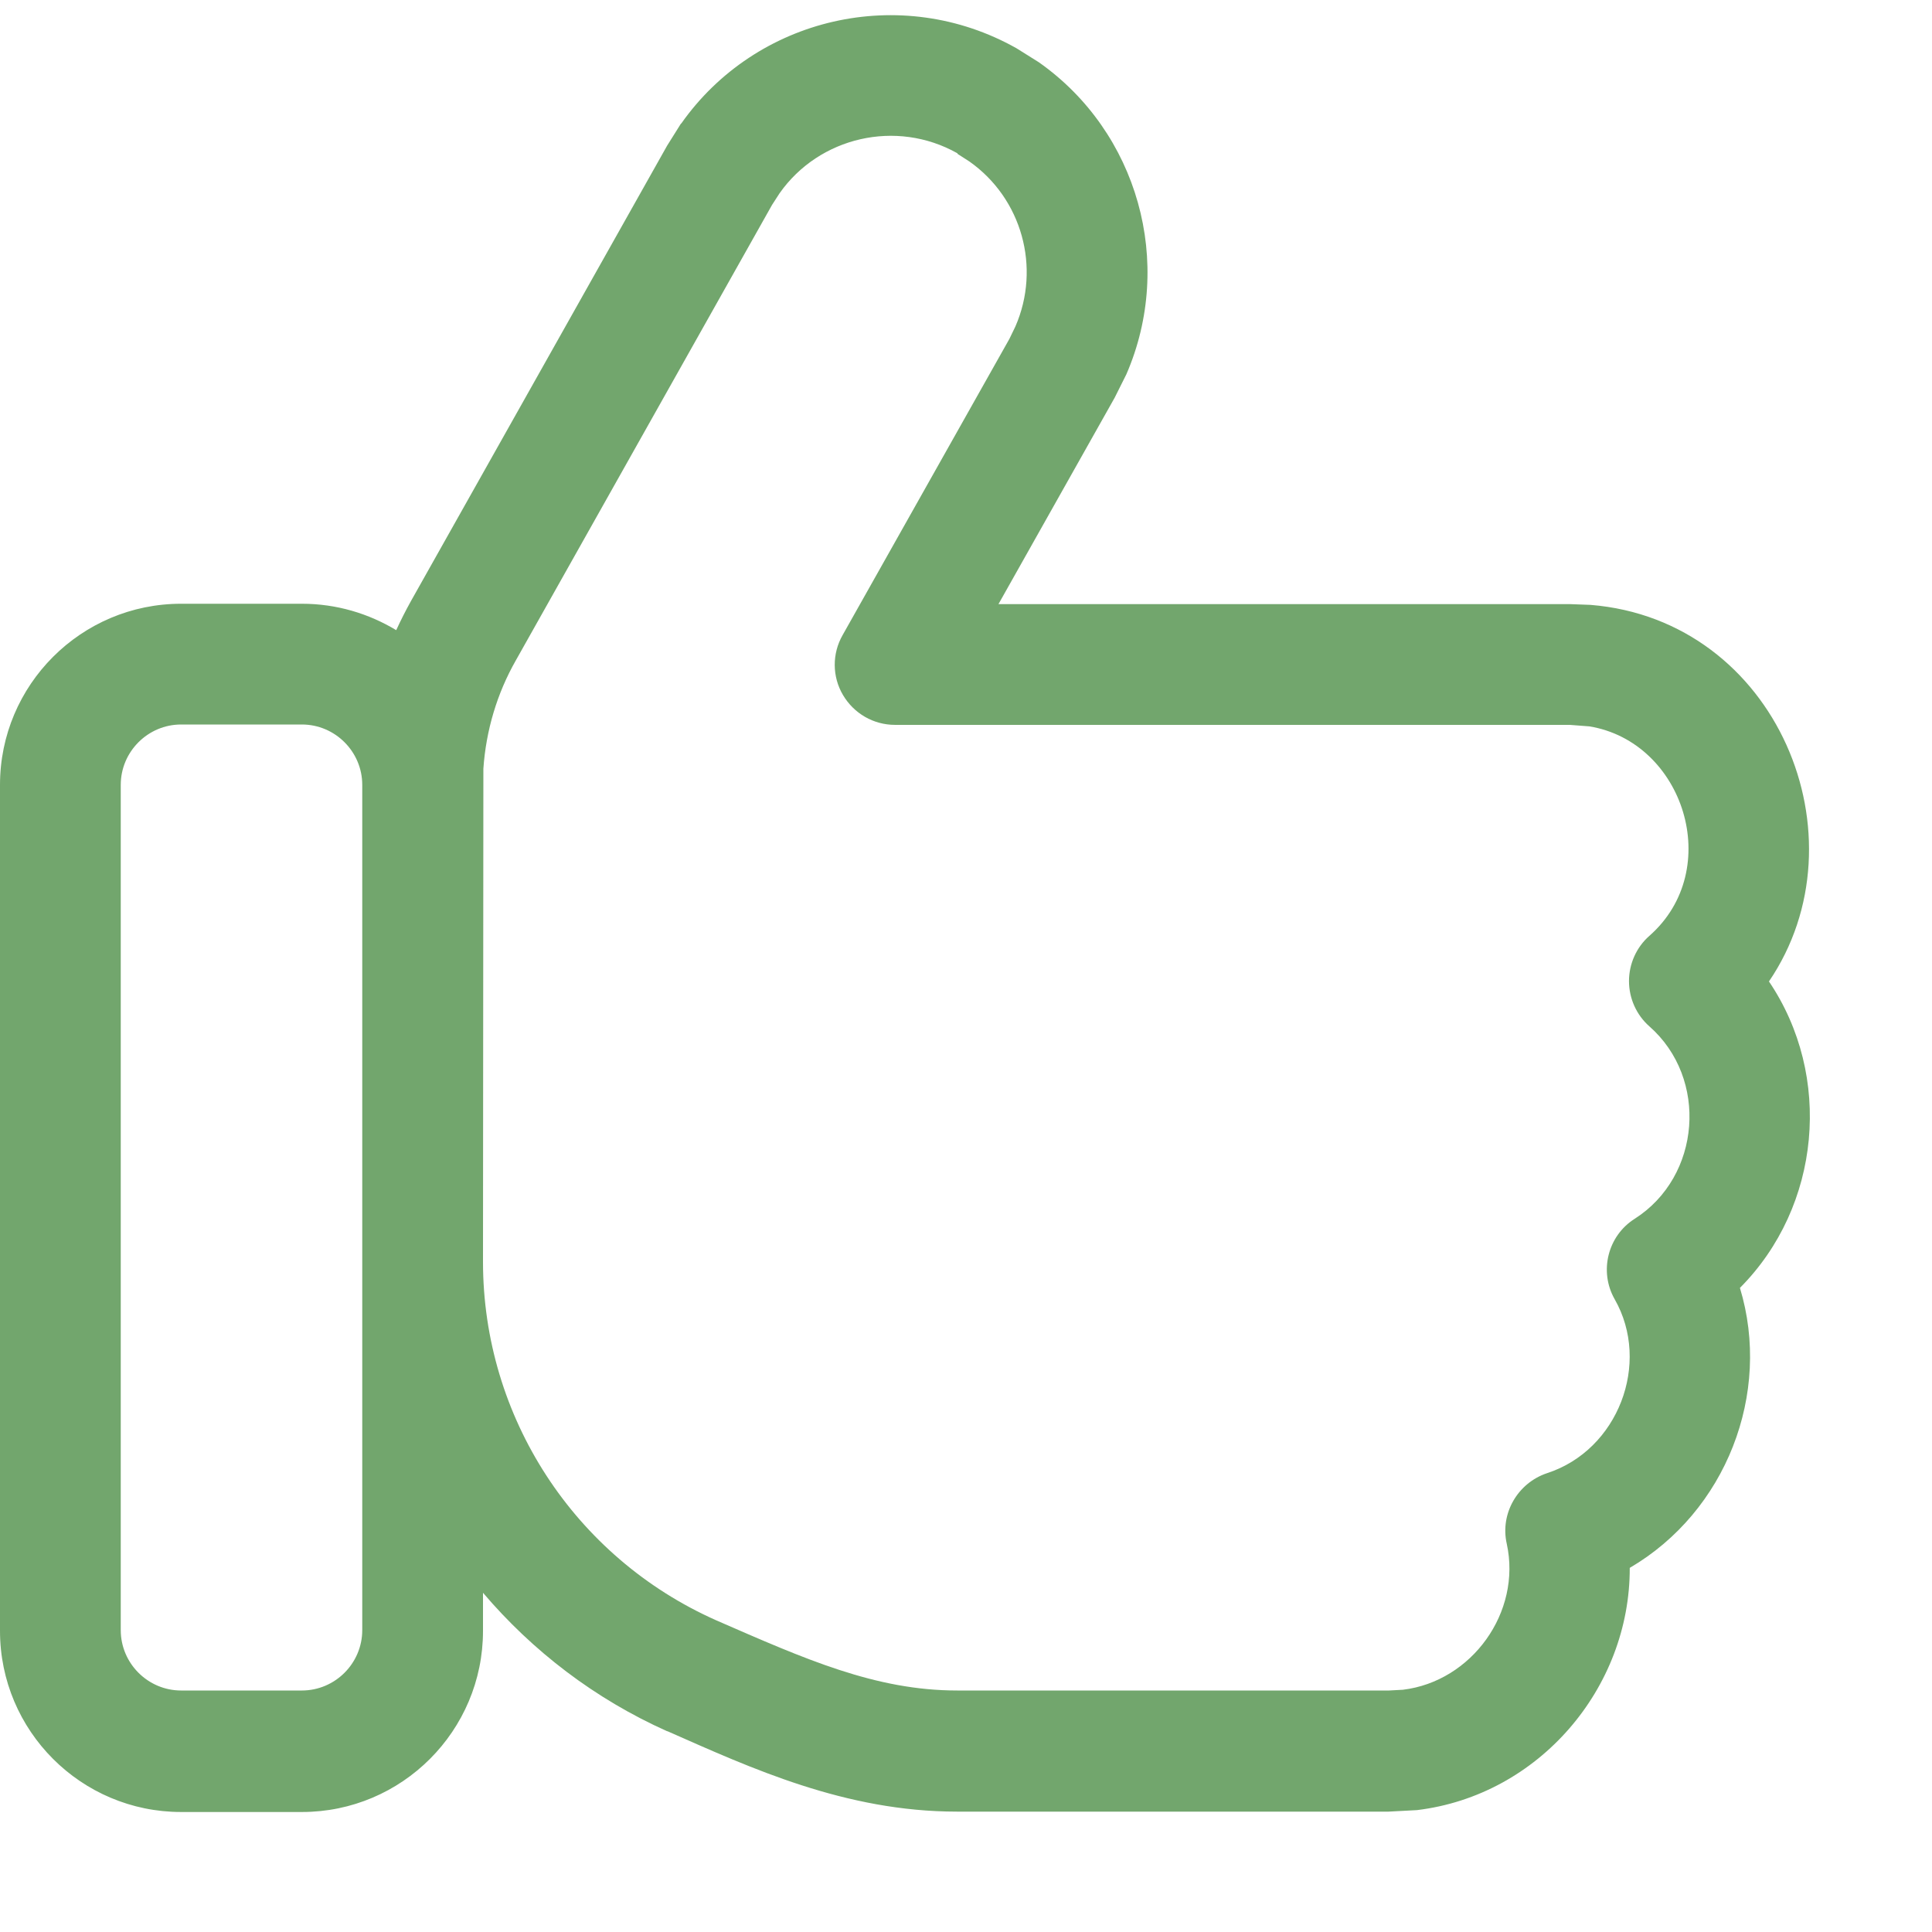 <?xml version="1.0" encoding="UTF-8"?>
<svg xmlns="http://www.w3.org/2000/svg" width="36" height="36" viewBox="0 0 36 36" fill="none">
  <path d="M12.691 2.306C14.084 0.323 16.784 -0.316 18.942 0.9L19.357 1.16C21.206 2.461 21.888 4.901 20.988 6.975L20.77 7.411L18.605 11.257H29.257L29.637 11.271C33.117 11.552 34.784 15.609 32.962 18.288C34.151 20.046 33.933 22.479 32.421 23.998C33.019 25.966 32.161 28.167 30.368 29.215C30.375 31.451 28.68 33.455 26.402 33.729L25.875 33.757H17.831C15.75 33.757 13.999 32.948 12.438 32.259H12.431C11.081 31.655 9.921 30.762 9 29.679V30.389C9 32.252 7.488 33.764 5.625 33.764H3.375C1.512 33.764 0 32.252 0 30.389L0 14.625C0 12.762 1.512 11.25 3.375 11.25H5.625C6.272 11.25 6.87 11.433 7.383 11.742C7.467 11.559 7.559 11.377 7.657 11.201L12.431 2.714L12.691 2.299V2.306ZM3.375 13.5C2.756 13.5 2.25 14.006 2.25 14.625V30.375C2.25 30.994 2.756 31.5 3.375 31.5H5.625C6.244 31.5 6.75 30.994 6.75 30.375V14.625C6.75 14.006 6.244 13.5 5.625 13.5H3.375ZM17.838 2.855C16.699 2.215 15.265 2.552 14.527 3.6L14.386 3.818L9.612 12.305C9.26 12.923 9.056 13.613 9.007 14.323L9 23.512C9 26.402 10.702 29.018 13.345 30.192C15.005 30.916 16.312 31.5 17.838 31.5H25.882L26.142 31.486C27.422 31.331 28.357 30.044 28.076 28.765C27.949 28.202 28.28 27.633 28.828 27.45C30.15 27.021 30.769 25.404 30.087 24.209C29.791 23.688 29.96 23.027 30.459 22.711C31.697 21.923 31.837 20.095 30.734 19.125C30.494 18.914 30.354 18.605 30.354 18.281C30.354 17.958 30.494 17.648 30.734 17.438C32.14 16.2 31.373 13.823 29.616 13.535L29.25 13.507H16.678C16.277 13.507 15.912 13.296 15.708 12.951C15.504 12.607 15.504 12.178 15.701 11.834L18.809 6.314L18.921 6.082C19.399 4.985 19.041 3.698 18.063 3.009L17.845 2.869L17.838 2.855Z" fill="#72A66D"></path>
</svg>
